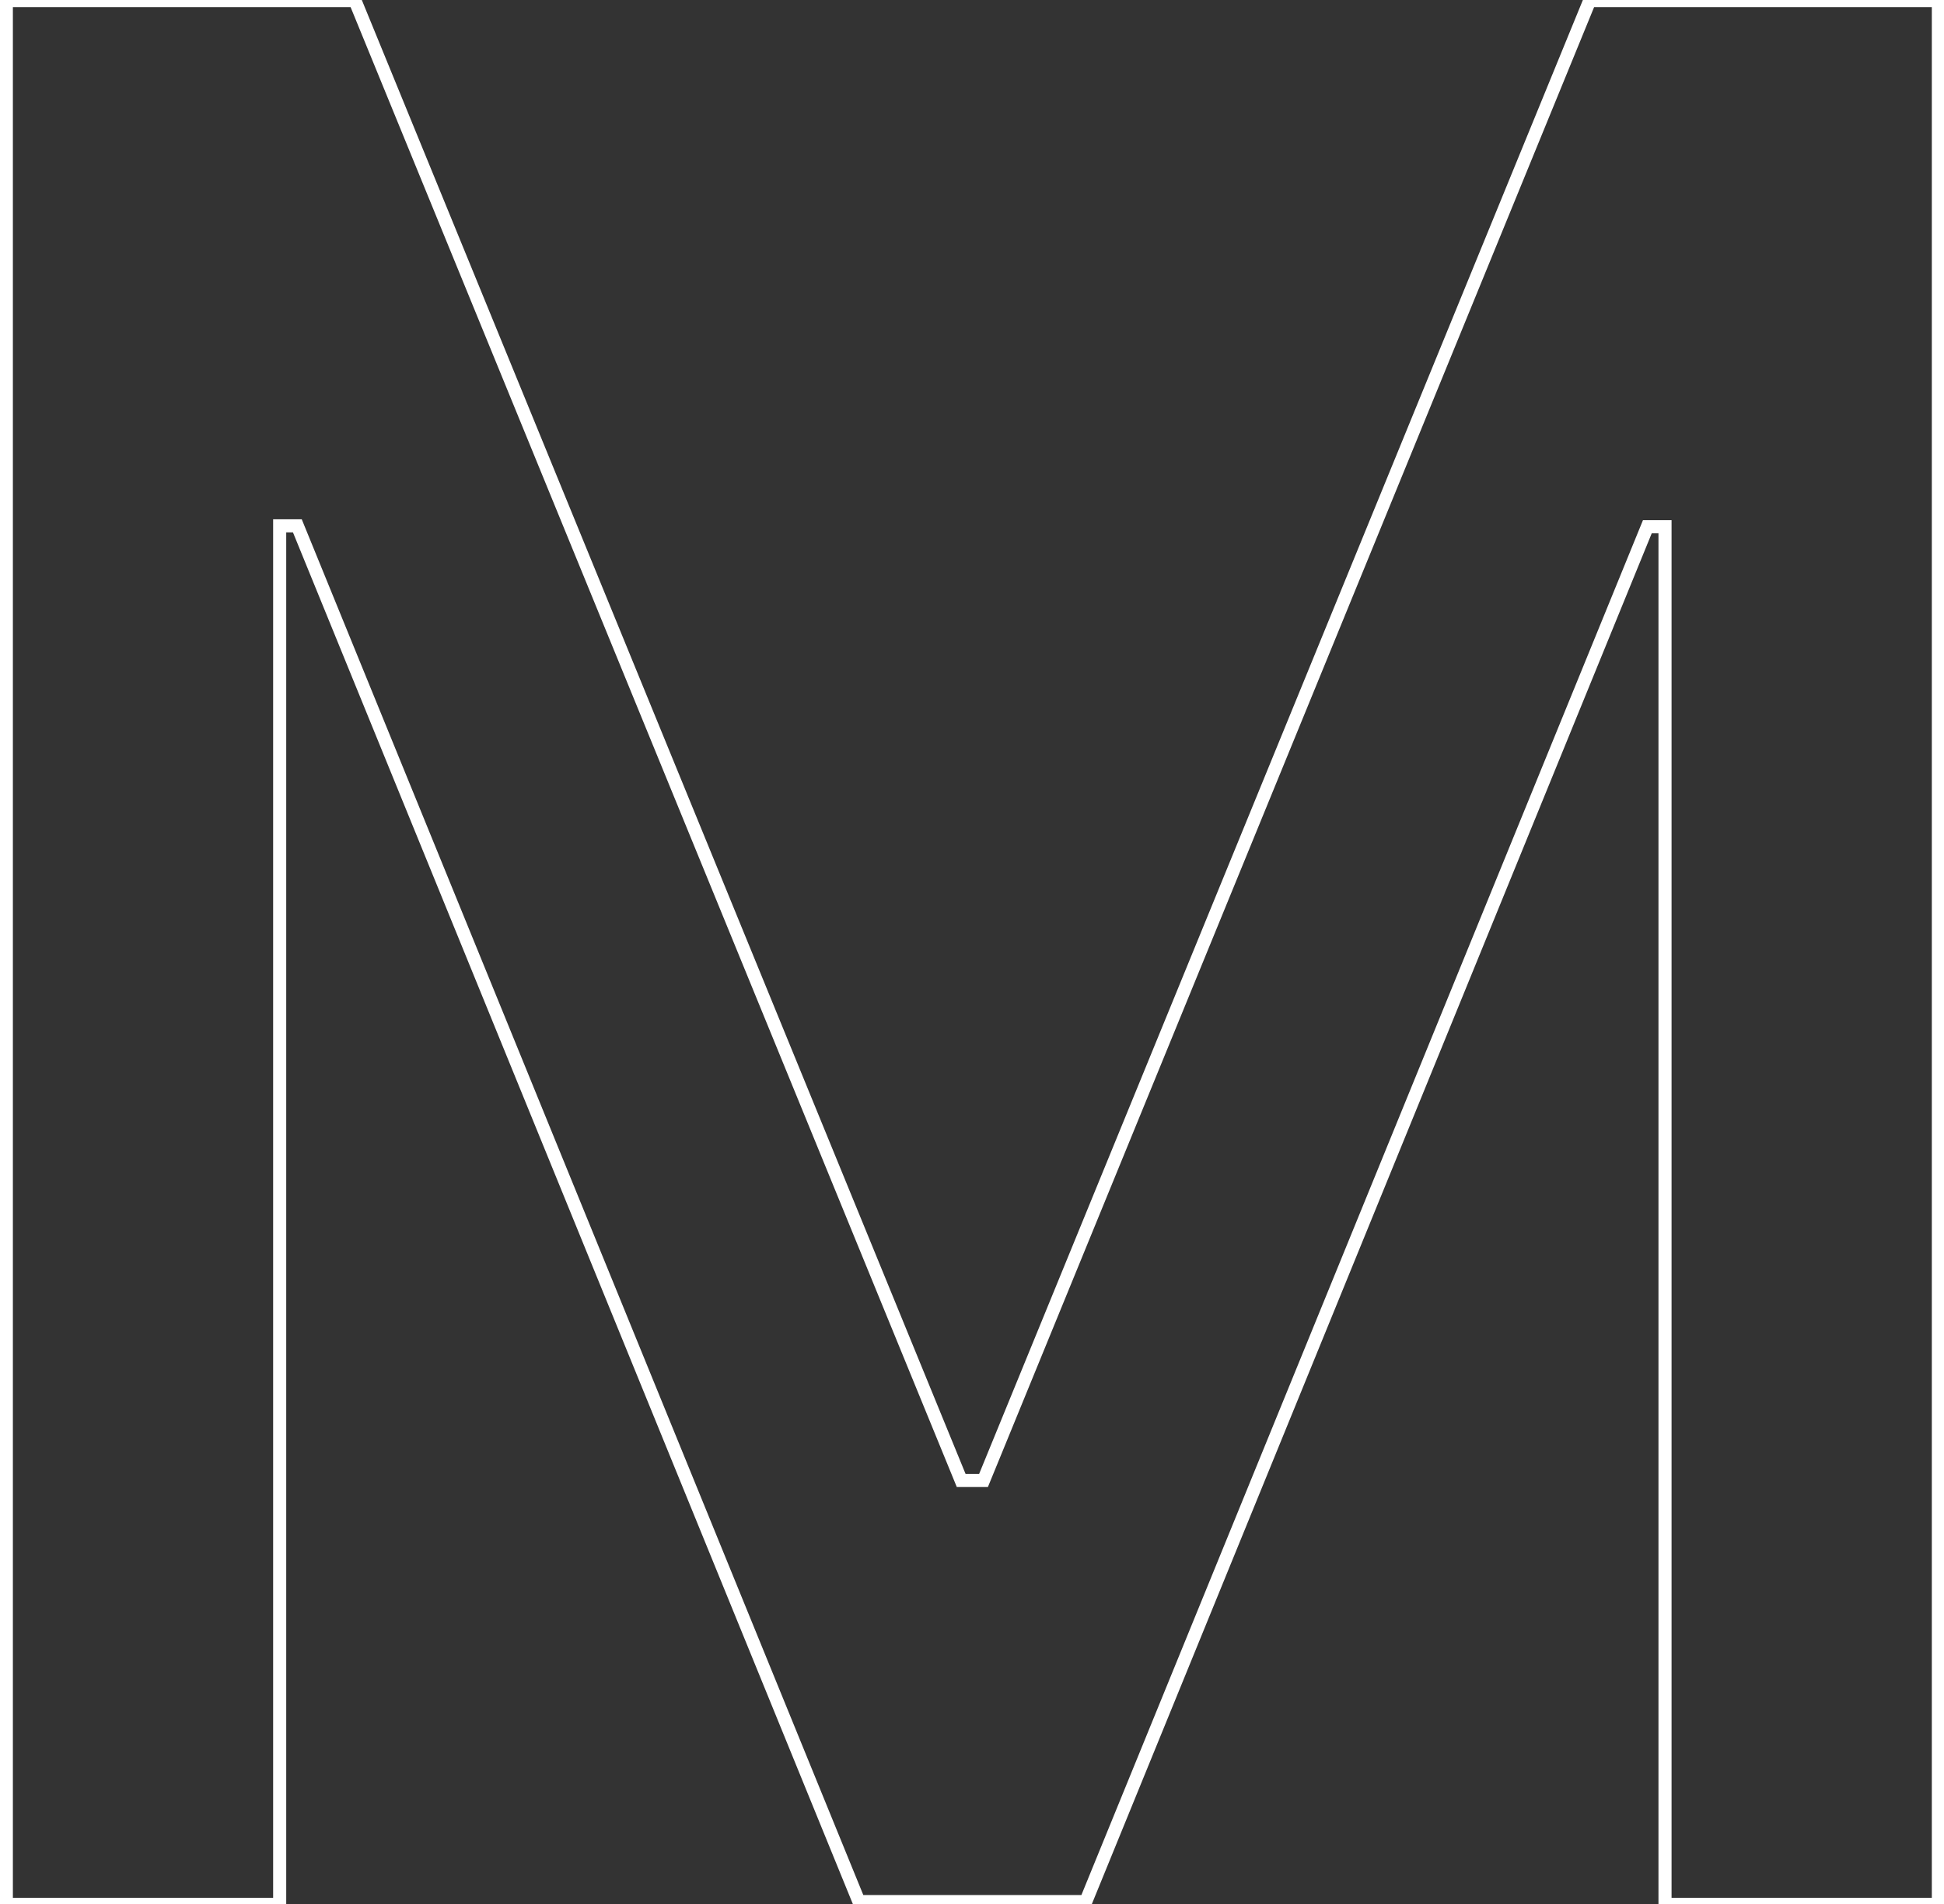 <svg width="297" height="291" viewBox="0 0 297 291" fill="none" xmlns="http://www.w3.org/2000/svg">
<rect x="0" y="0" width="297" height="291" fill="#333333" stroke="none"/>
<path d="M0.968 0.091V-0.909H-0.032V0.091H0.968ZM54.235 0.091L55.16 -0.288L54.906 -0.909H54.235V0.091ZM146.849 226.227L145.923 226.606L146.178 227.227H146.849V226.227ZM150.258 226.227V227.227H150.929L151.183 226.606L150.258 226.227ZM242.871 0.091V-0.909H242.2L241.946 -0.288L242.871 0.091ZM296.139 0.091H297.139V-0.909H296.139V0.091ZM296.139 291V292H297.139V291H296.139ZM254.377 291H253.377V292H254.377V291ZM254.377 80.489H255.377V79.489H254.377V80.489ZM251.678 80.489V79.489H251.007L250.753 80.111L251.678 80.489ZM165.883 290.574V291.574H166.555L166.809 290.952L165.883 290.574ZM131.224 290.574L130.298 290.952L130.552 291.574H131.224V290.574ZM45.428 80.347L46.354 79.969L46.1 79.347H45.428V80.347ZM42.729 80.347V79.347H41.729V80.347H42.729ZM42.729 291V292H43.729V291H42.729ZM0.968 291H-0.032V292H0.968V291ZM0.968 1.091H54.235V-0.909H0.968V1.091ZM53.31 0.47L145.923 226.606L147.774 225.848L55.16 -0.288L53.31 0.47ZM146.849 227.227H150.258V225.227H146.849V227.227ZM151.183 226.606L243.797 0.47L241.946 -0.288L149.332 225.848L151.183 226.606ZM242.871 1.091H296.139V-0.909H242.871V1.091ZM295.139 0.091V291H297.139V0.091H295.139ZM296.139 290H254.377V292H296.139V290ZM255.377 291V80.489H253.377V291H255.377ZM254.377 79.489H251.678V81.489H254.377V79.489ZM250.753 80.111L164.957 290.196L166.809 290.952L252.604 80.867L250.753 80.111ZM165.883 289.574H131.224V291.574H165.883V289.574ZM132.15 290.196L46.354 79.969L44.502 80.724L130.298 290.952L132.15 290.196ZM45.428 79.347H42.729V81.347H45.428V79.347ZM41.729 80.347V291H43.729V80.347H41.729ZM42.729 290H0.968V292H42.729V290ZM1.968 291V0.091H-0.032V291H1.968Z" fill="white"/>
</svg>
